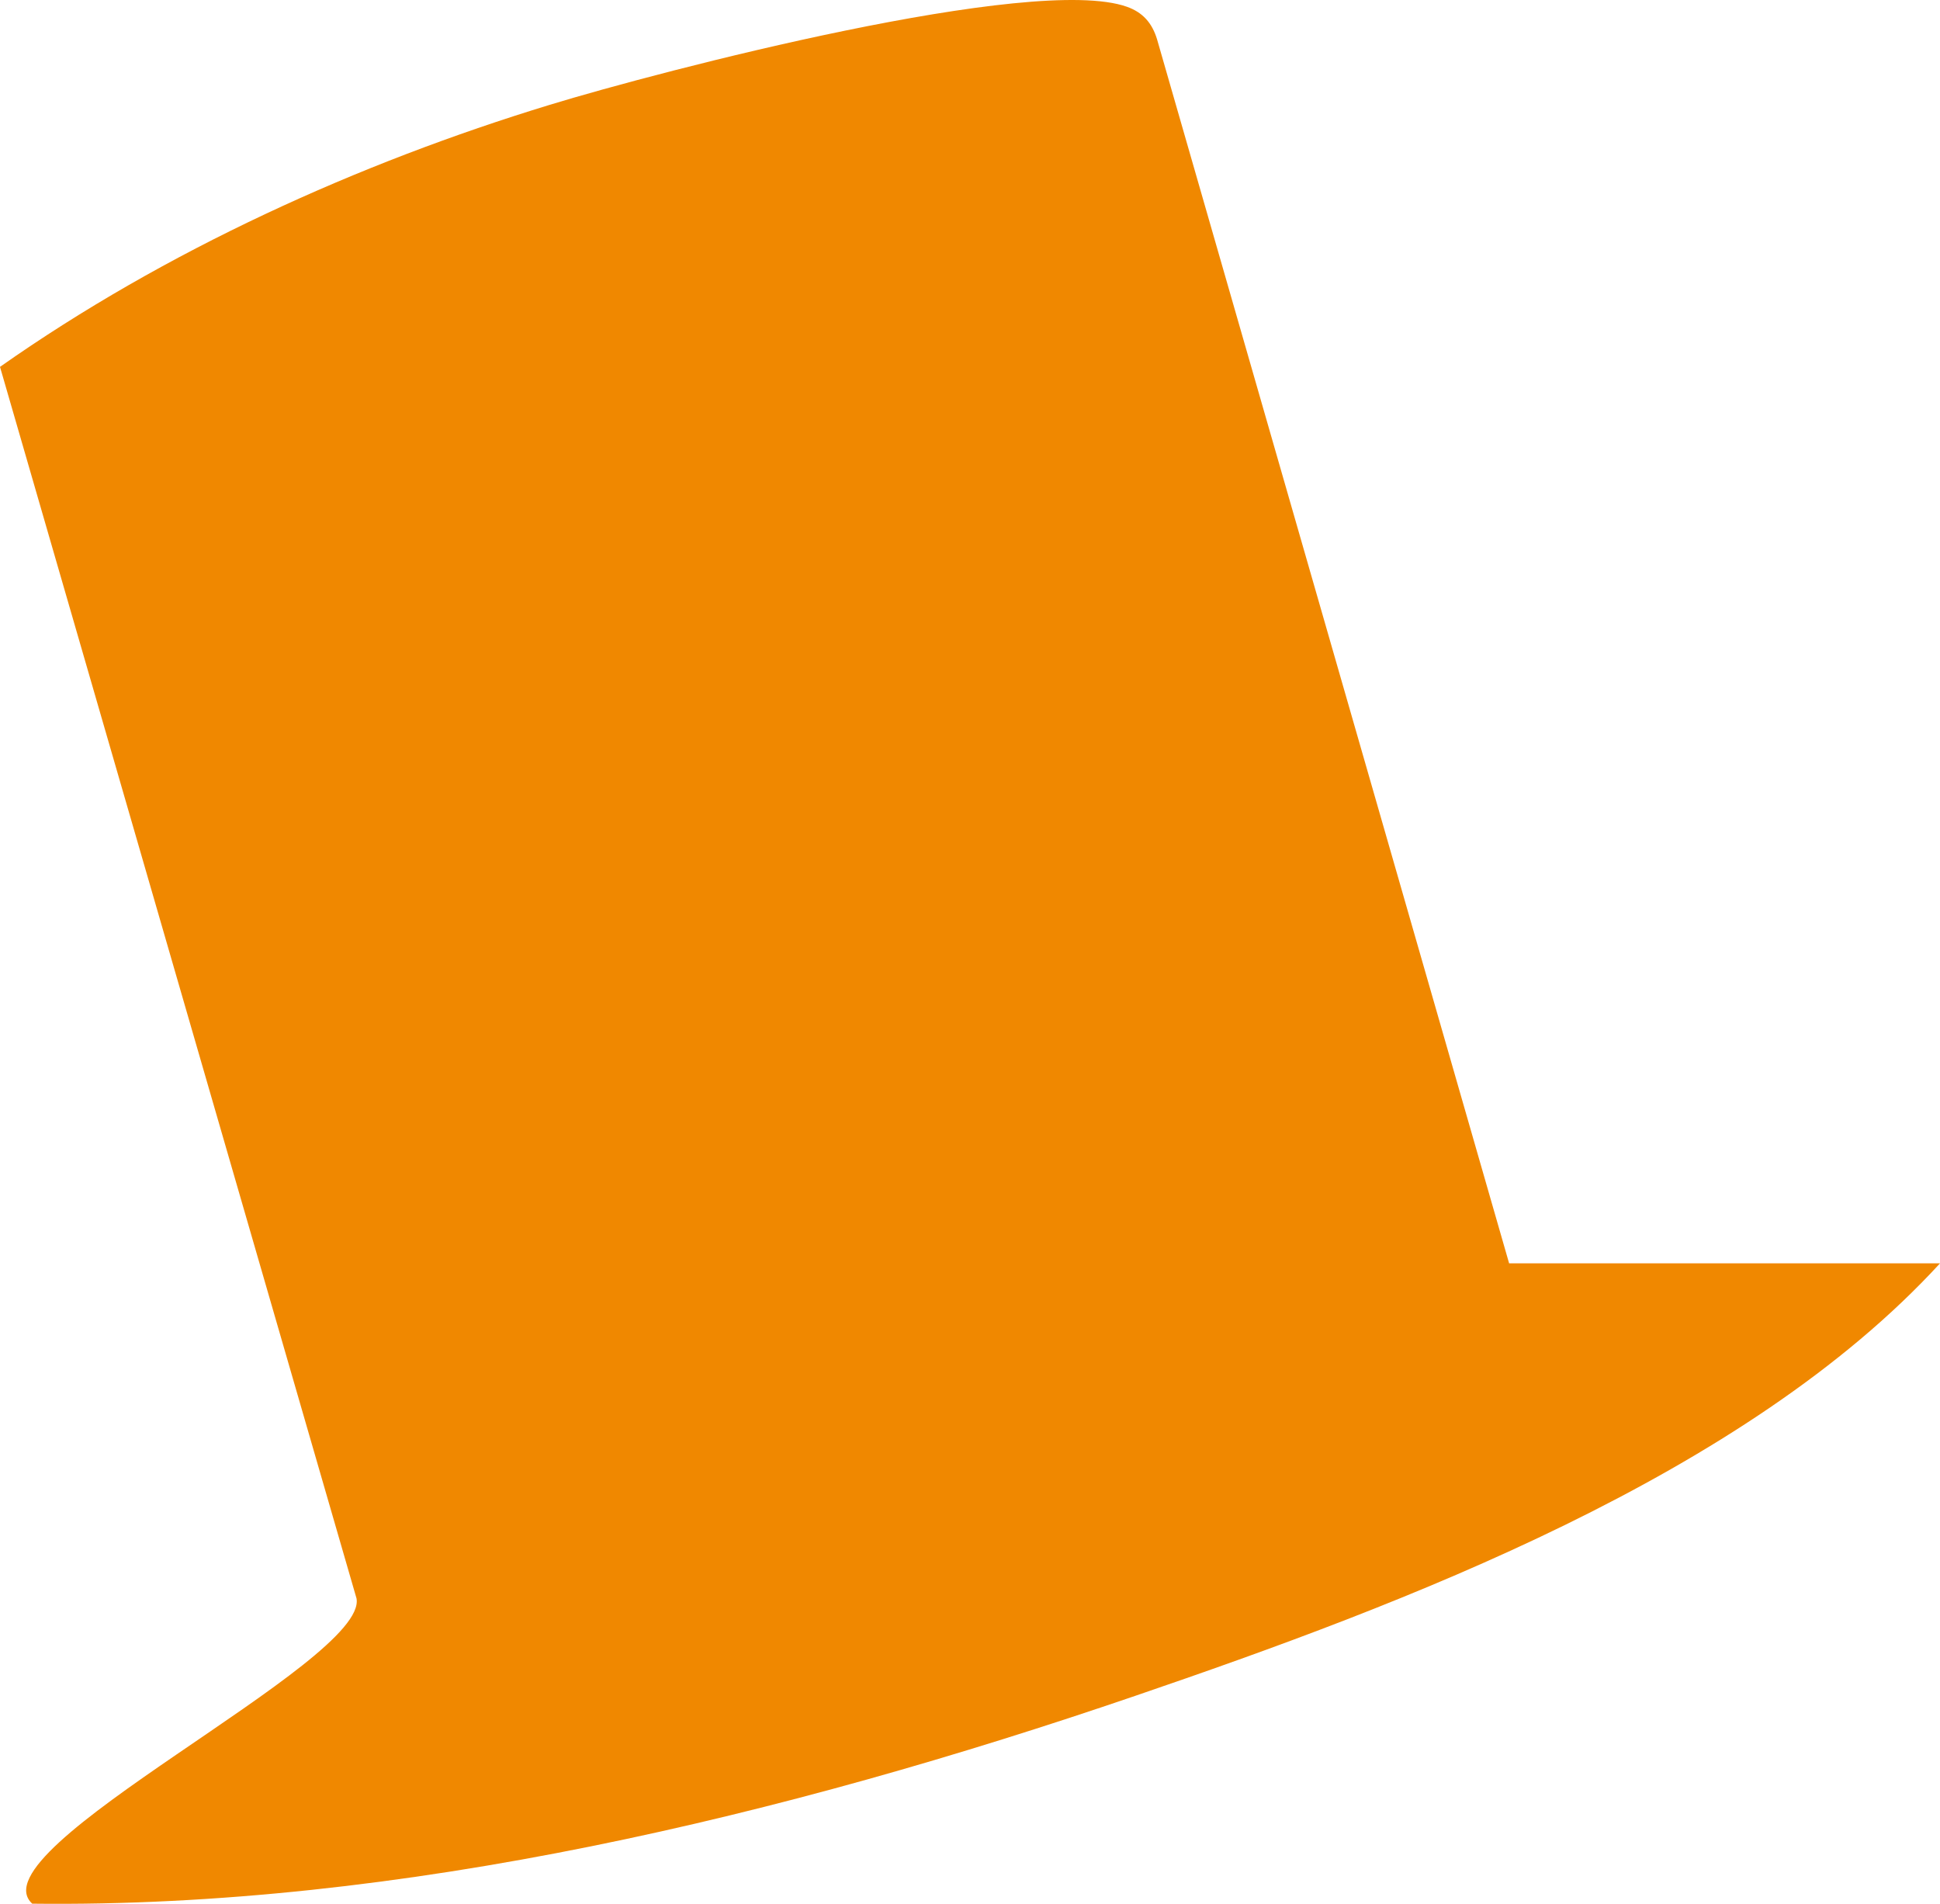 <?xml version="1.0" encoding="UTF-8"?>
<svg id="uuid-50dea53d-7f99-4d32-8f71-a19040623dda" data-name="Ebene 1" xmlns="http://www.w3.org/2000/svg" viewBox="0 0 132.34 129.84">
  <defs>
    <style>
      .uuid-93b69cbc-2152-4887-bbf5-5e6acc9bee63 {
        fill: #f08800;
      }
    </style>
  </defs>
  <path class="uuid-93b69cbc-2152-4887-bbf5-5e6acc9bee63" d="M102.95,86.16h29.39c-13.29,14.48-36.53,23.22-54.91,29.5-23.9,8.17-50.02,14.47-75.23,14.17-4.06-3.7,22.93-16.49,22.12-20.82L0,25.02c11.28-7.93,24.45-13.89,37.5-17.87C45.12,4.82,70.52-1.79,76.87.46c1.08.38,1.72,1.1,2.06,2.22l24.02,83.49Z"/>
</svg>